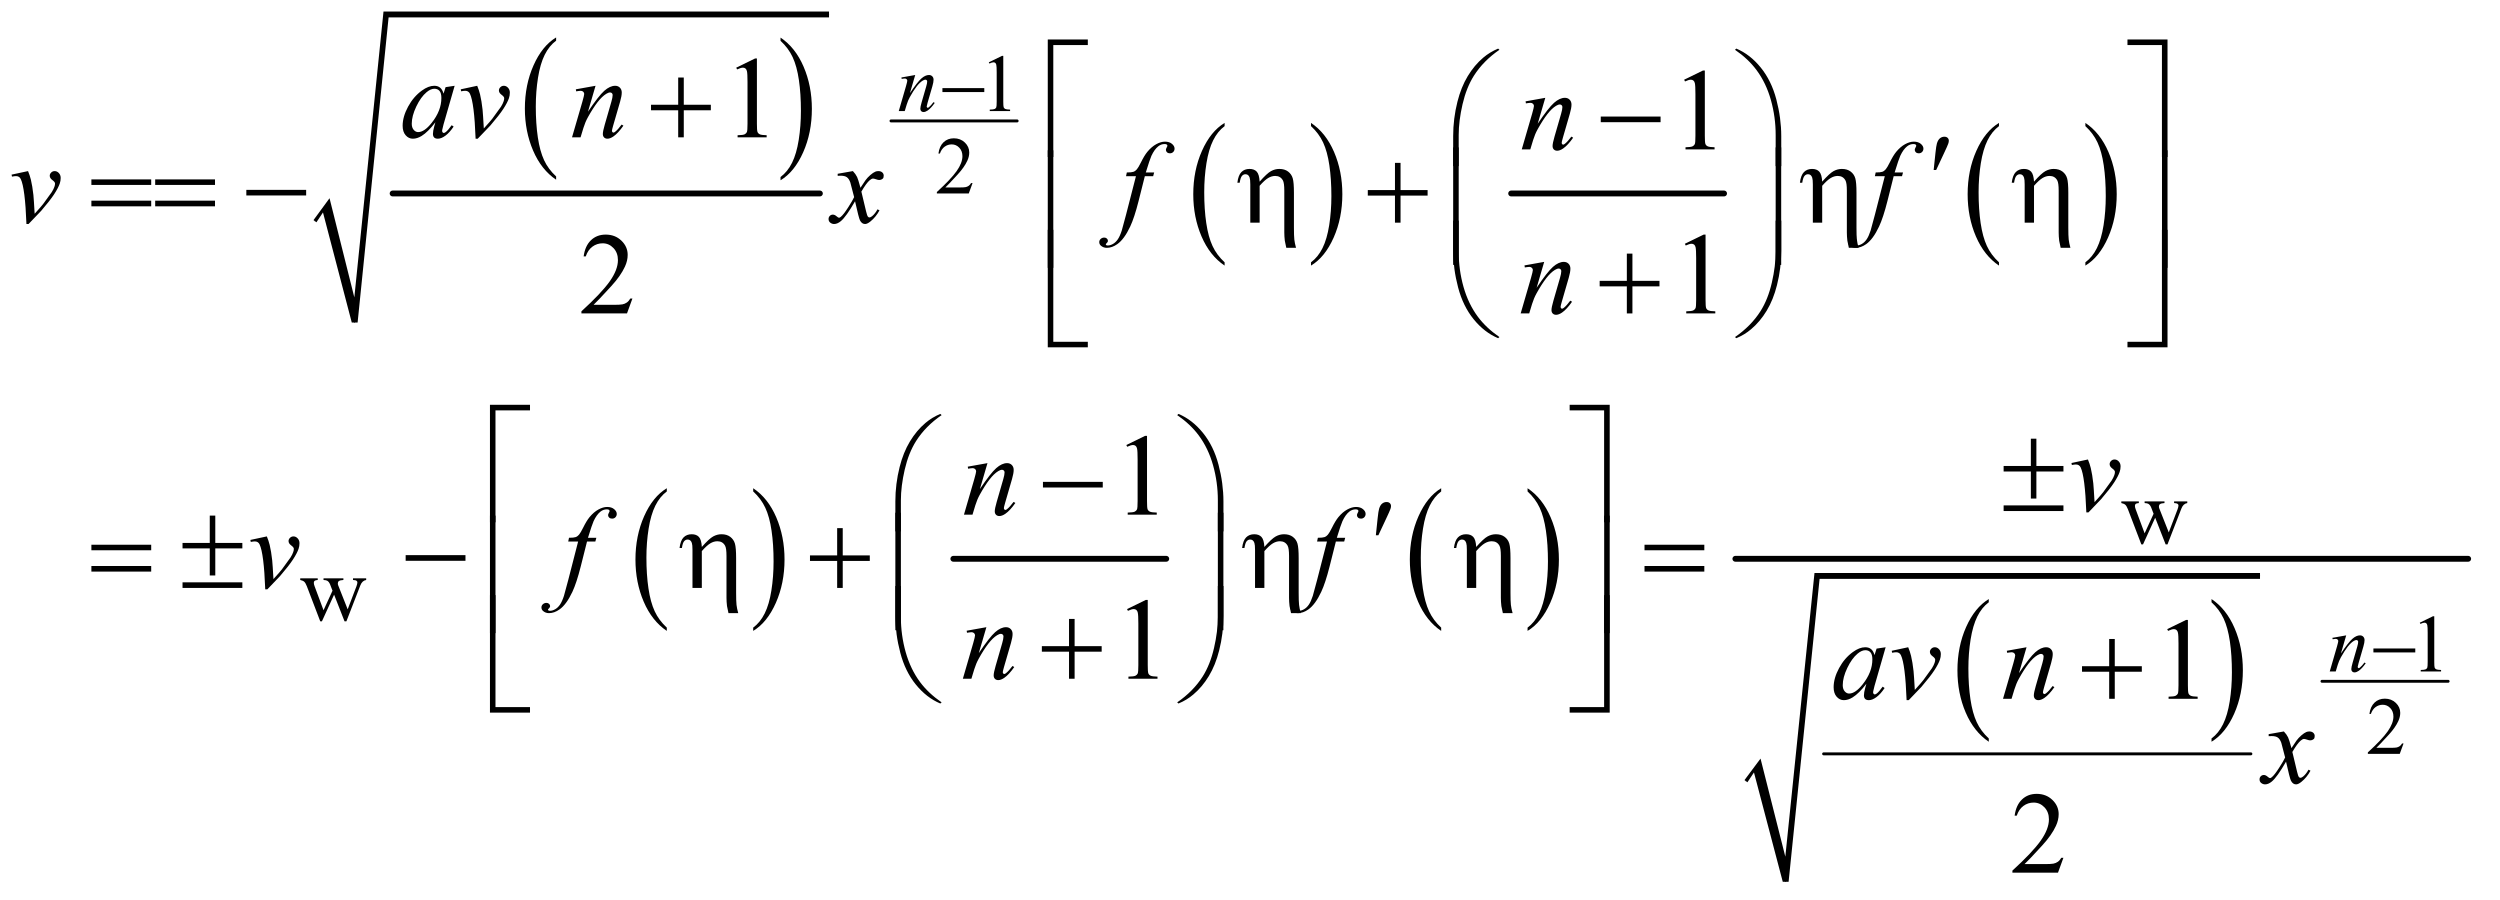<?xml version="1.0" encoding="UTF-8"?>
<!DOCTYPE svg PUBLIC '-//W3C//DTD SVG 1.0//EN'
          'http://www.w3.org/TR/2001/REC-SVG-20010904/DTD/svg10.dtd'>
<svg stroke-dasharray="none" shape-rendering="auto" xmlns="http://www.w3.org/2000/svg" font-family="'Dialog'" text-rendering="auto" width="336" fill-opacity="1" color-interpolation="auto" color-rendering="auto" preserveAspectRatio="xMidYMid meet" font-size="12px" viewBox="0 0 336 121" fill="black" xmlns:xlink="http://www.w3.org/1999/xlink" stroke="black" image-rendering="auto" stroke-miterlimit="10" stroke-linecap="square" stroke-linejoin="miter" font-style="normal" stroke-width="1" height="121" stroke-dashoffset="0" font-weight="normal" stroke-opacity="1"
><!--Generated by the Batik Graphics2D SVG Generator--><defs id="genericDefs"
  /><g
  ><defs id="defs1"
    ><clipPath clipPathUnits="userSpaceOnUse" id="clipPath1"
      ><path d="M0.905 1.222 L214.059 1.222 L214.059 77.953 L0.905 77.953 L0.905 1.222 Z"
      /></clipPath
      ><clipPath clipPathUnits="userSpaceOnUse" id="clipPath2"
      ><path d="M28.926 39.051 L28.926 2490.5 L6838.949 2490.5 L6838.949 39.051 Z"
      /></clipPath
    ></defs
    ><g transform="scale(1.576,1.576) translate(-0.905,-1.222) matrix(0.031,0,0,0.031,0,0)"
    ><path d="M1559.062 524.781 L1559.062 533.797 Q1518.406 506.516 1495.742 453.703 Q1473.078 400.891 1473.078 338.125 Q1473.078 272.828 1496.914 219.18 Q1520.75 165.531 1559.062 142.438 L1559.062 151.25 Q1539.906 165.531 1527.602 190.305 Q1515.297 215.078 1509.219 253.188 Q1503.141 291.297 1503.141 332.656 Q1503.141 379.484 1508.75 417.273 Q1514.359 455.062 1525.883 479.945 Q1537.406 504.828 1559.062 524.781 Z" stroke="none" clip-path="url(#clipPath2)"
    /></g
    ><g transform="matrix(0.049,0,0,0.049,-1.427,-1.926)"
    ><path d="M2170.016 151.25 L2170.016 142.438 Q2210.656 169.516 2233.32 222.32 Q2255.984 275.125 2255.984 337.906 Q2255.984 403.203 2232.156 456.953 Q2208.328 510.703 2170.016 533.797 L2170.016 524.781 Q2189.328 510.5 2201.633 485.727 Q2213.938 460.953 2219.93 422.945 Q2225.922 384.938 2225.922 343.375 Q2225.922 296.75 2220.398 258.852 Q2214.875 220.953 2203.266 196.078 Q2191.656 171.203 2170.016 151.25 Z" stroke="none" clip-path="url(#clipPath2)"
    /></g
    ><g stroke-width="16" transform="matrix(0.049,0,0,0.049,-1.427,-1.926)" stroke-linejoin="round" stroke-linecap="round"
    ><line y2="570" fill="none" x1="1106" clip-path="url(#clipPath2)" x2="2278" y1="570"
    /></g
    ><g stroke-linecap="round" stroke-linejoin="round" transform="matrix(0.049,0,0,0.049,-1.427,-1.926)"
    ><path fill="none" d="M893 646 L924 602" clip-path="url(#clipPath2)"
    /></g
    ><g stroke-linecap="round" stroke-linejoin="round" transform="matrix(0.049,0,0,0.049,-1.427,-1.926)"
    ><path fill="none" d="M924 602 L1002 924" clip-path="url(#clipPath2)"
    /></g
    ><g stroke-linecap="round" stroke-linejoin="round" transform="matrix(0.049,0,0,0.049,-1.427,-1.926)"
    ><path fill="none" d="M1002 924 L1088 79" clip-path="url(#clipPath2)"
    /></g
    ><g stroke-linecap="round" stroke-linejoin="round" transform="matrix(0.049,0,0,0.049,-1.427,-1.926)"
    ><path fill="none" d="M1088 79 L2303 79" clip-path="url(#clipPath2)"
    /></g
    ><g transform="matrix(0.049,0,0,0.049,-1.427,-1.926)"
    ><path d="M889 643 L933 583 L1001 855 L1081 71 L2303 71 L2303 87 L1095 87 L1010 924 L994 924 L915 622 L897 649 Z" stroke="none" clip-path="url(#clipPath2)"
    /></g
    ><g stroke-width="8" transform="matrix(0.049,0,0,0.049,-1.427,-1.926)" stroke-linejoin="round" stroke-linecap="round"
    ><line y2="371" fill="none" x1="2473" clip-path="url(#clipPath2)" x2="2819" y1="371"
    /></g
    ><g transform="matrix(0.049,0,0,0.049,-1.427,-1.926)"
    ><path d="M3388.062 758.781 L3388.062 767.797 Q3347.406 740.516 3324.742 687.703 Q3302.078 634.891 3302.078 572.125 Q3302.078 506.828 3325.914 453.18 Q3349.75 399.531 3388.062 376.438 L3388.062 385.25 Q3368.906 399.531 3356.602 424.305 Q3344.297 449.078 3338.219 487.188 Q3332.141 525.297 3332.141 566.656 Q3332.141 613.484 3337.75 651.273 Q3343.359 689.062 3354.883 713.945 Q3366.406 738.828 3388.062 758.781 Z" stroke="none" clip-path="url(#clipPath2)"
    /></g
    ><g transform="matrix(0.049,0,0,0.049,-1.427,-1.926)"
    ><path d="M3625.016 385.25 L3625.016 376.438 Q3665.656 403.516 3688.32 456.32 Q3710.984 509.125 3710.984 571.906 Q3710.984 637.203 3687.156 690.953 Q3663.328 744.703 3625.016 767.797 L3625.016 758.781 Q3644.328 744.5 3656.633 719.727 Q3668.938 694.953 3674.93 656.945 Q3680.922 618.938 3680.922 577.375 Q3680.922 530.75 3675.398 492.852 Q3669.875 454.953 3658.266 430.078 Q3646.656 405.203 3625.016 385.25 Z" stroke="none" clip-path="url(#clipPath2)"
    /></g
    ><g stroke-width="16" transform="matrix(0.049,0,0,0.049,-1.427,-1.926)" stroke-linejoin="round" stroke-linecap="round"
    ><line y2="570" fill="none" x1="4174" clip-path="url(#clipPath2)" x2="4758" y1="570"
    /></g
    ><g transform="matrix(0.049,0,0,0.049,-1.427,-1.926)"
    ><path d="M5512.062 758.781 L5512.062 767.797 Q5471.406 740.516 5448.742 687.703 Q5426.078 634.891 5426.078 572.125 Q5426.078 506.828 5449.914 453.18 Q5473.75 399.531 5512.062 376.438 L5512.062 385.25 Q5492.906 399.531 5480.602 424.305 Q5468.297 449.078 5462.219 487.188 Q5456.141 525.297 5456.141 566.656 Q5456.141 613.484 5461.75 651.273 Q5467.359 689.062 5478.883 713.945 Q5490.406 738.828 5512.062 758.781 Z" stroke="none" clip-path="url(#clipPath2)"
    /></g
    ><g transform="matrix(0.049,0,0,0.049,-1.427,-1.926)"
    ><path d="M5749.016 385.25 L5749.016 376.438 Q5789.656 403.516 5812.32 456.32 Q5834.984 509.125 5834.984 571.906 Q5834.984 637.203 5811.156 690.953 Q5787.328 744.703 5749.016 767.797 L5749.016 758.781 Q5768.328 744.5 5780.633 719.727 Q5792.938 694.953 5798.93 656.945 Q5804.922 618.938 5804.922 577.375 Q5804.922 530.75 5799.398 492.852 Q5793.875 454.953 5782.266 430.078 Q5770.656 405.203 5749.016 385.25 Z" stroke="none" clip-path="url(#clipPath2)"
    /></g
    ><g transform="matrix(0.049,0,0,0.049,-1.427,-1.926)"
    ><path d="M1858.062 1760.781 L1858.062 1769.797 Q1817.406 1742.516 1794.742 1689.703 Q1772.078 1636.891 1772.078 1574.125 Q1772.078 1508.828 1795.914 1455.18 Q1819.75 1401.531 1858.062 1378.438 L1858.062 1387.25 Q1838.906 1401.531 1826.602 1426.305 Q1814.297 1451.078 1808.219 1489.188 Q1802.141 1527.297 1802.141 1568.656 Q1802.141 1615.484 1807.75 1653.273 Q1813.359 1691.062 1824.883 1715.945 Q1836.406 1740.828 1858.062 1760.781 Z" stroke="none" clip-path="url(#clipPath2)"
    /></g
    ><g transform="matrix(0.049,0,0,0.049,-1.427,-1.926)"
    ><path d="M2095.016 1387.25 L2095.016 1378.438 Q2135.656 1405.516 2158.32 1458.32 Q2180.984 1511.125 2180.984 1573.906 Q2180.984 1639.203 2157.156 1692.953 Q2133.328 1746.703 2095.016 1769.797 L2095.016 1760.781 Q2114.328 1746.5 2126.633 1721.727 Q2138.938 1696.953 2144.93 1658.945 Q2150.922 1620.938 2150.922 1579.375 Q2150.922 1532.75 2145.398 1494.852 Q2139.875 1456.953 2128.266 1432.078 Q2116.656 1407.203 2095.016 1387.25 Z" stroke="none" clip-path="url(#clipPath2)"
    /></g
    ><g stroke-width="16" transform="matrix(0.049,0,0,0.049,-1.427,-1.926)" stroke-linejoin="round" stroke-linecap="round"
    ><line y2="1572" fill="none" x1="2644" clip-path="url(#clipPath2)" x2="3228" y1="1572"
    /></g
    ><g transform="matrix(0.049,0,0,0.049,-1.427,-1.926)"
    ><path d="M3982.062 1760.781 L3982.062 1769.797 Q3941.406 1742.516 3918.742 1689.703 Q3896.078 1636.891 3896.078 1574.125 Q3896.078 1508.828 3919.914 1455.18 Q3943.75 1401.531 3982.062 1378.438 L3982.062 1387.25 Q3962.906 1401.531 3950.602 1426.305 Q3938.297 1451.078 3932.219 1489.188 Q3926.141 1527.297 3926.141 1568.656 Q3926.141 1615.484 3931.75 1653.273 Q3937.359 1691.062 3948.883 1715.945 Q3960.406 1740.828 3982.062 1760.781 Z" stroke="none" clip-path="url(#clipPath2)"
    /></g
    ><g transform="matrix(0.049,0,0,0.049,-1.427,-1.926)"
    ><path d="M4219.016 1387.25 L4219.016 1378.438 Q4259.656 1405.516 4282.32 1458.32 Q4304.984 1511.125 4304.984 1573.906 Q4304.984 1639.203 4281.156 1692.953 Q4257.328 1746.703 4219.016 1769.797 L4219.016 1760.781 Q4238.328 1746.5 4250.633 1721.727 Q4262.938 1696.953 4268.93 1658.945 Q4274.922 1620.938 4274.922 1579.375 Q4274.922 1532.75 4269.398 1494.852 Q4263.875 1456.953 4252.266 1432.078 Q4240.656 1407.203 4219.016 1387.25 Z" stroke="none" clip-path="url(#clipPath2)"
    /></g
    ><g transform="matrix(0.049,0,0,0.049,-1.427,-1.926)"
    ><path d="M5484.062 2064.781 L5484.062 2073.797 Q5443.406 2046.516 5420.742 1993.703 Q5398.078 1940.891 5398.078 1878.125 Q5398.078 1812.828 5421.914 1759.18 Q5445.75 1705.531 5484.062 1682.438 L5484.062 1691.25 Q5464.906 1705.531 5452.602 1730.305 Q5440.297 1755.078 5434.219 1793.188 Q5428.141 1831.297 5428.141 1872.656 Q5428.141 1919.484 5433.75 1957.273 Q5439.359 1995.062 5450.883 2019.945 Q5462.406 2044.828 5484.062 2064.781 Z" stroke="none" clip-path="url(#clipPath2)"
    /></g
    ><g transform="matrix(0.049,0,0,0.049,-1.427,-1.926)"
    ><path d="M6095.016 1691.25 L6095.016 1682.438 Q6135.656 1709.516 6158.32 1762.32 Q6180.984 1815.125 6180.984 1877.906 Q6180.984 1943.203 6157.156 1996.953 Q6133.328 2050.703 6095.016 2073.797 L6095.016 2064.781 Q6114.328 2050.5 6126.633 2025.727 Q6138.938 2000.953 6144.93 1962.945 Q6150.922 1924.938 6150.922 1883.375 Q6150.922 1836.75 6145.398 1798.852 Q6139.875 1760.953 6128.266 1736.078 Q6116.656 1711.203 6095.016 1691.25 Z" stroke="none" clip-path="url(#clipPath2)"
    /></g
    ><g stroke-width="8" transform="matrix(0.049,0,0,0.049,-1.427,-1.926)" stroke-linejoin="round" stroke-linecap="round"
    ><line y2="2107" fill="none" x1="5031" clip-path="url(#clipPath2)" x2="6203" y1="2107"
    /></g
    ><g stroke-linecap="round" stroke-linejoin="round" transform="matrix(0.049,0,0,0.049,-1.427,-1.926)"
    ><path fill="none" d="M4818 2182 L4849 2139" clip-path="url(#clipPath2)"
    /></g
    ><g stroke-linecap="round" stroke-linejoin="round" transform="matrix(0.049,0,0,0.049,-1.427,-1.926)"
    ><path fill="none" d="M4849 2139 L4927 2458" clip-path="url(#clipPath2)"
    /></g
    ><g stroke-linecap="round" stroke-linejoin="round" transform="matrix(0.049,0,0,0.049,-1.427,-1.926)"
    ><path fill="none" d="M4927 2458 L5013 1619" clip-path="url(#clipPath2)"
    /></g
    ><g stroke-linecap="round" stroke-linejoin="round" transform="matrix(0.049,0,0,0.049,-1.427,-1.926)"
    ><path fill="none" d="M5013 1619 L6228 1619" clip-path="url(#clipPath2)"
    /></g
    ><g transform="matrix(0.049,0,0,0.049,-1.427,-1.926)"
    ><path d="M4814 2179 L4858 2120 L4926 2389 L5006 1611 L6228 1611 L6228 1627 L5020 1627 L4935 2458 L4919 2458 L4840 2158 L4822 2185 Z" stroke="none" clip-path="url(#clipPath2)"
    /></g
    ><g stroke-width="8" transform="matrix(0.049,0,0,0.049,-1.427,-1.926)" stroke-linejoin="round" stroke-linecap="round"
    ><line y2="1908" fill="none" x1="6398" clip-path="url(#clipPath2)" x2="6744" y1="1908"
    /></g
    ><g stroke-width="16" transform="matrix(0.049,0,0,0.049,-1.427,-1.926)" stroke-linejoin="round" stroke-linecap="round"
    ><line y2="1572" fill="none" x1="4789" clip-path="url(#clipPath2)" x2="6799" y1="1572"
    /></g
    ><g transform="matrix(0.049,0,0,0.049,-1.427,-1.926)"
    ><path d="M2741.25 210.234 L2777.344 192.625 L2780.953 192.625 L2780.953 317.859 Q2780.953 330.328 2781.992 333.391 Q2783.031 336.453 2786.312 338.094 Q2789.594 339.734 2799.656 339.953 L2799.656 344 L2743.875 344 L2743.875 339.953 Q2754.375 339.734 2757.438 338.148 Q2760.5 336.562 2761.703 333.883 Q2762.906 331.203 2762.906 317.859 L2762.906 237.797 Q2762.906 221.609 2761.812 217.016 Q2761.047 213.516 2759.023 211.875 Q2757 210.234 2754.156 210.234 Q2750.109 210.234 2742.891 213.625 L2741.25 210.234 Z" stroke="none" clip-path="url(#clipPath2)"
    /></g
    ><g transform="matrix(0.049,0,0,0.049,-1.427,-1.926)"
    ><path d="M2696.703 541.453 L2686.312 570 L2598.812 570 L2598.812 565.953 Q2637.422 530.734 2653.172 508.422 Q2668.922 486.109 2668.922 467.625 Q2668.922 453.516 2660.281 444.438 Q2651.641 435.359 2639.609 435.359 Q2628.672 435.359 2619.977 441.758 Q2611.281 448.156 2607.125 460.516 L2603.078 460.516 Q2605.812 440.281 2617.133 429.453 Q2628.453 418.625 2645.406 418.625 Q2663.453 418.625 2675.539 430.219 Q2687.625 441.812 2687.625 457.562 Q2687.625 468.828 2682.375 480.094 Q2674.281 497.812 2656.125 517.609 Q2628.891 547.359 2622.109 553.484 L2660.828 553.484 Q2672.641 553.484 2677.398 552.609 Q2682.156 551.734 2685.984 549.055 Q2689.812 546.375 2692.656 541.453 L2696.703 541.453 Z" stroke="none" clip-path="url(#clipPath2)"
    /></g
    ><g transform="matrix(0.049,0,0,0.049,-1.427,-1.926)"
    ><path d="M6666.25 1747.234 L6702.344 1729.625 L6705.953 1729.625 L6705.953 1854.859 Q6705.953 1867.328 6706.992 1870.391 Q6708.031 1873.453 6711.312 1875.094 Q6714.594 1876.734 6724.656 1876.953 L6724.656 1881 L6668.875 1881 L6668.875 1876.953 Q6679.375 1876.734 6682.438 1875.148 Q6685.5 1873.562 6686.703 1870.883 Q6687.906 1868.203 6687.906 1854.859 L6687.906 1774.797 Q6687.906 1758.609 6686.812 1754.016 Q6686.047 1750.516 6684.023 1748.875 Q6682 1747.234 6679.156 1747.234 Q6675.109 1747.234 6667.891 1750.625 L6666.25 1747.234 Z" stroke="none" clip-path="url(#clipPath2)"
    /></g
    ><g transform="matrix(0.049,0,0,0.049,-1.427,-1.926)"
    ><path d="M6621.703 2078.453 L6611.312 2107 L6523.812 2107 L6523.812 2102.953 Q6562.422 2067.734 6578.172 2045.422 Q6593.922 2023.109 6593.922 2004.625 Q6593.922 1990.516 6585.281 1981.438 Q6576.641 1972.359 6564.609 1972.359 Q6553.672 1972.359 6544.977 1978.758 Q6536.281 1985.156 6532.125 1997.516 L6528.078 1997.516 Q6530.812 1977.281 6542.133 1966.453 Q6553.453 1955.625 6570.406 1955.625 Q6588.453 1955.625 6600.539 1967.219 Q6612.625 1978.812 6612.625 1994.562 Q6612.625 2005.828 6607.375 2017.094 Q6599.281 2034.812 6581.125 2054.609 Q6553.891 2084.359 6547.109 2090.484 L6585.828 2090.484 Q6597.641 2090.484 6602.398 2089.609 Q6607.156 2088.734 6610.984 2086.055 Q6614.812 2083.375 6617.656 2078.453 L6621.703 2078.453 Z" stroke="none" clip-path="url(#clipPath2)"
    /></g
    ><g transform="matrix(0.049,0,0,0.049,-1.427,-1.926)"
    ><path d="M5847.625 1414.5 L5895.625 1414.5 L5895.625 1419.125 Q5889 1419.625 5886.938 1421.5 Q5884.875 1423.375 5884.875 1426.875 Q5884.875 1430.75 5887 1436.25 L5911.5 1502.125 L5936.125 1448.5 L5929.625 1431.625 Q5926.625 1424.125 5921.75 1421.25 Q5919 1419.5 5911.5 1419.125 L5911.5 1414.5 L5966 1414.5 L5966 1419.125 Q5957 1419.5 5953.25 1422.375 Q5950.75 1424.375 5950.75 1428.75 Q5950.75 1431.25 5951.75 1433.875 L5977.75 1499.625 L6001.875 1436.25 Q6004.375 1429.5 6004.375 1425.5 Q6004.375 1423.125 6001.938 1421.25 Q5999.5 1419.375 5992.375 1419.125 L5992.375 1414.5 L6028.5 1414.5 L6028.5 1419.125 Q6017.625 1420.75 6012.5 1433.875 L5974.25 1532.5 L5969.125 1532.5 L5940.5 1459.375 L5907.125 1532.5 L5902.5 1532.5 L5865.75 1436.25 Q5862.125 1427.125 5858.625 1423.938 Q5855.125 1420.75 5847.625 1419.125 L5847.625 1414.5 Z" stroke="none" clip-path="url(#clipPath2)"
    /></g
    ><g transform="matrix(0.049,0,0,0.049,-1.427,-1.926)"
    ><path d="M852.625 1625.5 L900.625 1625.5 L900.625 1630.125 Q894 1630.625 891.938 1632.5 Q889.875 1634.375 889.875 1637.875 Q889.875 1641.75 892 1647.25 L916.5 1713.125 L941.125 1659.5 L934.625 1642.625 Q931.625 1635.125 926.75 1632.25 Q924 1630.5 916.5 1630.125 L916.5 1625.5 L971 1625.5 L971 1630.125 Q962 1630.5 958.25 1633.375 Q955.75 1635.375 955.75 1639.75 Q955.75 1642.25 956.75 1644.875 L982.75 1710.625 L1006.875 1647.25 Q1009.375 1640.5 1009.375 1636.5 Q1009.375 1634.125 1006.938 1632.25 Q1004.5 1630.375 997.375 1630.125 L997.375 1625.5 L1033.5 1625.5 L1033.5 1630.125 Q1022.625 1631.75 1017.5 1644.875 L979.25 1743.5 L974.125 1743.5 L945.5 1670.375 L912.125 1743.5 L907.5 1743.5 L870.75 1647.25 Q867.125 1638.125 863.625 1634.938 Q860.125 1631.75 852.625 1630.125 L852.625 1625.5 Z" stroke="none" clip-path="url(#clipPath2)"
    /></g
    ><g transform="matrix(0.049,0,0,0.049,-1.427,-1.926)"
    ><path d="M2048.5 224.906 L2100.062 199.75 L2105.219 199.75 L2105.219 378.656 Q2105.219 396.469 2106.703 400.844 Q2108.188 405.219 2112.875 407.562 Q2117.562 409.906 2131.938 410.219 L2131.938 416 L2052.25 416 L2052.25 410.219 Q2067.25 409.906 2071.625 407.641 Q2076 405.375 2077.719 401.547 Q2079.438 397.719 2079.438 378.656 L2079.438 264.281 Q2079.438 241.156 2077.875 234.594 Q2076.781 229.594 2073.891 227.25 Q2071 224.906 2066.938 224.906 Q2061.156 224.906 2050.844 229.75 L2048.5 224.906 Z" stroke="none" clip-path="url(#clipPath2)"
    /></g
    ><g transform="matrix(0.049,0,0,0.049,-1.427,-1.926)"
    ><path d="M4648.5 257.906 L4700.062 232.75 L4705.219 232.75 L4705.219 411.656 Q4705.219 429.469 4706.703 433.844 Q4708.188 438.219 4712.875 440.562 Q4717.562 442.906 4731.938 443.219 L4731.938 449 L4652.25 449 L4652.25 443.219 Q4667.25 442.906 4671.625 440.641 Q4676 438.375 4677.719 434.547 Q4679.438 430.719 4679.438 411.656 L4679.438 297.281 Q4679.438 274.156 4677.875 267.594 Q4676.781 262.594 4673.891 260.25 Q4671 257.906 4666.938 257.906 Q4661.156 257.906 4650.844 262.75 L4648.5 257.906 Z" stroke="none" clip-path="url(#clipPath2)"
    /></g
    ><g transform="matrix(0.049,0,0,0.049,-1.427,-1.926)"
    ><path d="M1763.719 858.219 L1748.875 899 L1623.875 899 L1623.875 893.219 Q1679.031 842.906 1701.531 811.031 Q1724.031 779.156 1724.031 752.75 Q1724.031 732.594 1711.688 719.625 Q1699.344 706.656 1682.156 706.656 Q1666.531 706.656 1654.109 715.797 Q1641.688 724.938 1635.75 742.594 L1629.969 742.594 Q1633.875 713.688 1650.047 698.219 Q1666.219 682.75 1690.438 682.75 Q1716.219 682.75 1733.484 699.312 Q1750.75 715.875 1750.75 738.375 Q1750.75 754.469 1743.25 770.562 Q1731.688 795.875 1705.75 824.156 Q1666.844 866.656 1657.156 875.406 L1712.469 875.406 Q1729.344 875.406 1736.141 874.156 Q1742.938 872.906 1748.406 869.078 Q1753.875 865.25 1757.938 858.219 L1763.719 858.219 ZM4650.5 707.906 L4702.062 682.75 L4707.219 682.75 L4707.219 861.656 Q4707.219 879.469 4708.703 883.844 Q4710.188 888.219 4714.875 890.562 Q4719.562 892.906 4733.938 893.219 L4733.938 899 L4654.25 899 L4654.25 893.219 Q4669.25 892.906 4673.625 890.641 Q4678 888.375 4679.719 884.547 Q4681.438 880.719 4681.438 861.656 L4681.438 747.281 Q4681.438 724.156 4679.875 717.594 Q4678.781 712.594 4675.891 710.25 Q4673 707.906 4668.938 707.906 Q4663.156 707.906 4652.844 712.75 L4650.5 707.906 Z" stroke="none" clip-path="url(#clipPath2)"
    /></g
    ><g transform="matrix(0.049,0,0,0.049,-1.427,-1.926)"
    ><path d="M3118.5 1259.906 L3170.062 1234.75 L3175.219 1234.75 L3175.219 1413.656 Q3175.219 1431.469 3176.703 1435.844 Q3178.188 1440.219 3182.875 1442.562 Q3187.562 1444.906 3201.938 1445.219 L3201.938 1451 L3122.25 1451 L3122.25 1445.219 Q3137.25 1444.906 3141.625 1442.641 Q3146 1440.375 3147.719 1436.547 Q3149.438 1432.719 3149.438 1413.656 L3149.438 1299.281 Q3149.438 1276.156 3147.875 1269.594 Q3146.781 1264.594 3143.891 1262.25 Q3141 1259.906 3136.938 1259.906 Q3131.156 1259.906 3120.844 1264.75 L3118.5 1259.906 Z" stroke="none" clip-path="url(#clipPath2)"
    /></g
    ><g transform="matrix(0.049,0,0,0.049,-1.427,-1.926)"
    ><path d="M3120.5 1709.906 L3172.062 1684.75 L3177.219 1684.75 L3177.219 1863.656 Q3177.219 1881.469 3178.703 1885.844 Q3180.188 1890.219 3184.875 1892.562 Q3189.562 1894.906 3203.938 1895.219 L3203.938 1901 L3124.25 1901 L3124.25 1895.219 Q3139.25 1894.906 3143.625 1892.641 Q3148 1890.375 3149.719 1886.547 Q3151.438 1882.719 3151.438 1863.656 L3151.438 1749.281 Q3151.438 1726.156 3149.875 1719.594 Q3148.781 1714.594 3145.891 1712.25 Q3143 1709.906 3138.938 1709.906 Q3133.156 1709.906 3122.844 1714.75 L3120.5 1709.906 Z" stroke="none" clip-path="url(#clipPath2)"
    /></g
    ><g transform="matrix(0.049,0,0,0.049,-1.427,-1.926)"
    ><path d="M5973.5 1764.906 L6025.062 1739.75 L6030.219 1739.75 L6030.219 1918.656 Q6030.219 1936.469 6031.703 1940.844 Q6033.188 1945.219 6037.875 1947.562 Q6042.562 1949.906 6056.938 1950.219 L6056.938 1956 L5977.25 1956 L5977.25 1950.219 Q5992.25 1949.906 5996.625 1947.641 Q6001 1945.375 6002.719 1941.547 Q6004.438 1937.719 6004.438 1918.656 L6004.438 1804.281 Q6004.438 1781.156 6002.875 1774.594 Q6001.781 1769.594 5998.891 1767.25 Q5996 1764.906 5991.938 1764.906 Q5986.156 1764.906 5975.844 1769.75 L5973.5 1764.906 Z" stroke="none" clip-path="url(#clipPath2)"
    /></g
    ><g transform="matrix(0.049,0,0,0.049,-1.427,-1.926)"
    ><path d="M5688.719 2392.219 L5673.875 2433 L5548.875 2433 L5548.875 2427.219 Q5604.031 2376.906 5626.531 2345.031 Q5649.031 2313.156 5649.031 2286.75 Q5649.031 2266.594 5636.688 2253.625 Q5624.344 2240.656 5607.156 2240.656 Q5591.531 2240.656 5579.109 2249.797 Q5566.688 2258.938 5560.75 2276.594 L5554.969 2276.594 Q5558.875 2247.688 5575.047 2232.219 Q5591.219 2216.75 5615.438 2216.75 Q5641.219 2216.75 5658.484 2233.312 Q5675.75 2249.875 5675.75 2272.375 Q5675.75 2288.469 5668.25 2304.562 Q5656.688 2329.875 5630.75 2358.156 Q5591.844 2400.656 5582.156 2409.406 L5637.469 2409.406 Q5654.344 2409.406 5661.141 2408.156 Q5667.938 2406.906 5673.406 2403.078 Q5678.875 2399.25 5682.938 2392.219 L5688.719 2392.219 Z" stroke="none" clip-path="url(#clipPath2)"
    /></g
    ><g transform="matrix(0.049,0,0,0.049,-1.427,-1.926)"
    ><path d="M2539.438 245.016 L2524.891 294.781 Q2545.344 264.266 2556.227 254.641 Q2567.109 245.016 2577.172 245.016 Q2582.641 245.016 2586.195 248.625 Q2589.75 252.234 2589.75 258.031 Q2589.75 264.594 2586.578 275.531 L2573.234 321.578 Q2570.938 329.562 2570.938 331.312 Q2570.938 332.844 2571.812 333.883 Q2572.688 334.922 2573.672 334.922 Q2574.984 334.922 2576.844 333.5 Q2582.641 328.906 2589.531 319.5 L2592.922 321.578 Q2582.75 336.125 2573.672 342.359 Q2567.328 346.625 2562.297 346.625 Q2558.25 346.625 2555.844 344.164 Q2553.438 341.703 2553.438 337.547 Q2553.438 332.297 2557.156 319.5 L2569.844 275.531 Q2572.25 267.328 2572.25 262.734 Q2572.25 260.547 2570.828 259.18 Q2569.406 257.812 2567.328 257.812 Q2564.266 257.812 2560 260.438 Q2551.906 265.359 2543.156 276.68 Q2534.406 288 2524.672 305.609 Q2519.531 314.906 2516.141 325.953 L2510.672 344 L2494.266 344 L2514.172 275.531 Q2517.672 263.172 2517.672 260.656 Q2517.672 258.25 2515.758 256.445 Q2513.844 254.641 2511 254.641 Q2509.688 254.641 2506.406 255.078 L2502.25 255.734 L2501.594 251.797 L2539.438 245.016 Z" stroke="none" clip-path="url(#clipPath2)"
    /></g
    ><g transform="matrix(0.049,0,0,0.049,-1.427,-1.926)"
    ><path d="M6464.438 1782.016 L6449.891 1831.781 Q6470.344 1801.266 6481.227 1791.641 Q6492.109 1782.016 6502.172 1782.016 Q6507.641 1782.016 6511.195 1785.625 Q6514.75 1789.234 6514.75 1795.031 Q6514.75 1801.594 6511.578 1812.531 L6498.234 1858.578 Q6495.938 1866.562 6495.938 1868.312 Q6495.938 1869.844 6496.812 1870.883 Q6497.688 1871.922 6498.672 1871.922 Q6499.984 1871.922 6501.844 1870.5 Q6507.641 1865.906 6514.531 1856.5 L6517.922 1858.578 Q6507.75 1873.125 6498.672 1879.359 Q6492.328 1883.625 6487.297 1883.625 Q6483.25 1883.625 6480.844 1881.164 Q6478.438 1878.703 6478.438 1874.547 Q6478.438 1869.297 6482.156 1856.5 L6494.844 1812.531 Q6497.25 1804.328 6497.25 1799.734 Q6497.25 1797.547 6495.828 1796.18 Q6494.406 1794.812 6492.328 1794.812 Q6489.266 1794.812 6485 1797.438 Q6476.906 1802.359 6468.156 1813.68 Q6459.406 1825 6449.672 1842.609 Q6444.531 1851.906 6441.141 1862.953 L6435.672 1881 L6419.266 1881 L6439.172 1812.531 Q6442.672 1800.172 6442.672 1797.656 Q6442.672 1795.25 6440.758 1793.445 Q6438.844 1791.641 6436 1791.641 Q6434.688 1791.641 6431.406 1792.078 L6427.25 1792.734 L6426.594 1788.797 L6464.438 1782.016 Z" stroke="none" clip-path="url(#clipPath2)"
    /></g
    ><g transform="matrix(0.049,0,0,0.049,-1.427,-1.926)"
    ><path d="M1276.156 274.594 L1245.688 380.531 L1242.25 394.75 Q1241.781 396.781 1241.781 398.188 Q1241.781 400.688 1243.344 402.562 Q1244.594 403.969 1246.469 403.969 Q1248.5 403.969 1251.781 401.469 Q1257.875 396.938 1268.031 382.719 L1273.344 386.469 Q1262.562 402.719 1251.156 411.234 Q1239.75 419.75 1230.062 419.75 Q1223.344 419.75 1219.984 416.391 Q1216.625 413.031 1216.625 406.625 Q1216.625 398.969 1220.062 386.469 L1223.344 374.75 Q1202.875 401.469 1185.688 412.094 Q1173.344 419.75 1161.469 419.75 Q1150.062 419.75 1141.781 410.297 Q1133.5 400.844 1133.5 384.281 Q1133.5 359.438 1148.422 331.859 Q1163.344 304.281 1186.312 287.719 Q1204.281 274.594 1220.219 274.594 Q1229.75 274.594 1236.078 279.594 Q1242.406 284.594 1245.688 296.156 L1251.312 278.344 L1276.156 274.594 ZM1220.531 282.719 Q1210.531 282.719 1199.281 292.094 Q1183.344 305.375 1170.922 331.469 Q1158.5 357.562 1158.5 378.656 Q1158.5 389.281 1163.812 395.453 Q1169.125 401.625 1176 401.625 Q1193.031 401.625 1213.031 376.469 Q1239.75 343.031 1239.75 307.875 Q1239.75 294.594 1234.594 288.656 Q1229.438 282.719 1220.531 282.719 ZM1292.875 284.281 L1338.031 274.594 Q1342.875 286.156 1345.844 298.188 Q1350.062 315.844 1352.719 340.062 Q1353.969 352.25 1356.156 391.625 Q1375.688 370.062 1379.438 364.906 Q1400.062 336.938 1403.188 332.094 Q1408.344 323.812 1410.375 317.562 Q1412.094 312.875 1412.094 308.656 Q1412.094 304.594 1404.828 299.281 Q1397.562 293.969 1397.562 287.406 Q1397.562 282.406 1401.547 278.5 Q1405.531 274.594 1411 274.594 Q1417.562 274.594 1422.562 279.984 Q1427.562 285.375 1427.562 293.344 Q1427.562 301.312 1425.062 308.656 Q1421 320.531 1409.906 337.641 Q1398.812 354.75 1374.125 383.5 Q1371 387.094 1339.438 419.75 L1333.656 419.75 Q1329.906 320.844 1318.031 296.312 Q1314.125 288.344 1305.062 288.344 Q1301.156 288.344 1293.969 289.75 L1292.875 284.281 ZM1662.625 274.594 L1641.844 345.688 Q1671.062 302.094 1686.609 288.344 Q1702.156 274.594 1716.531 274.594 Q1724.344 274.594 1729.422 279.75 Q1734.5 284.906 1734.5 293.188 Q1734.5 302.562 1729.969 318.188 L1710.906 383.969 Q1707.625 395.375 1707.625 397.875 Q1707.625 400.062 1708.875 401.547 Q1710.125 403.031 1711.531 403.031 Q1713.406 403.031 1716.062 401 Q1724.344 394.438 1734.188 381 L1739.031 383.969 Q1724.5 404.75 1711.531 413.656 Q1702.469 419.75 1695.281 419.75 Q1689.5 419.75 1686.062 416.234 Q1682.625 412.719 1682.625 406.781 Q1682.625 399.281 1687.938 381 L1706.062 318.188 Q1709.5 306.469 1709.5 299.906 Q1709.5 296.781 1707.469 294.828 Q1705.438 292.875 1702.469 292.875 Q1698.094 292.875 1692 296.625 Q1680.438 303.656 1667.938 319.828 Q1655.438 336 1641.531 361.156 Q1634.188 374.438 1629.344 390.219 L1621.531 416 L1598.094 416 L1626.531 318.188 Q1631.531 300.531 1631.531 296.938 Q1631.531 293.5 1628.797 290.922 Q1626.062 288.344 1622 288.344 Q1620.125 288.344 1615.438 288.969 L1609.5 289.906 L1608.562 284.281 L1662.625 274.594 Z" stroke="none" clip-path="url(#clipPath2)"
    /></g
    ><g transform="matrix(0.049,0,0,0.049,-1.427,-1.926)"
    ><path d="M4267.625 307.594 L4246.844 378.688 Q4276.062 335.094 4291.609 321.344 Q4307.156 307.594 4321.531 307.594 Q4329.344 307.594 4334.422 312.75 Q4339.5 317.906 4339.5 326.188 Q4339.5 335.562 4334.969 351.188 L4315.906 416.969 Q4312.625 428.375 4312.625 430.875 Q4312.625 433.062 4313.875 434.547 Q4315.125 436.031 4316.531 436.031 Q4318.406 436.031 4321.062 434 Q4329.344 427.438 4339.188 414 L4344.031 416.969 Q4329.5 437.75 4316.531 446.656 Q4307.469 452.75 4300.281 452.75 Q4294.5 452.75 4291.062 449.234 Q4287.625 445.719 4287.625 439.781 Q4287.625 432.281 4292.938 414 L4311.062 351.188 Q4314.5 339.469 4314.5 332.906 Q4314.5 329.781 4312.469 327.828 Q4310.438 325.875 4307.469 325.875 Q4303.094 325.875 4297 329.625 Q4285.438 336.656 4272.938 352.828 Q4260.438 369 4246.531 394.156 Q4239.188 407.438 4234.344 423.219 L4226.531 449 L4203.094 449 L4231.531 351.188 Q4236.531 333.531 4236.531 329.938 Q4236.531 326.5 4233.797 323.922 Q4231.062 321.344 4227 321.344 Q4225.125 321.344 4220.438 321.969 L4214.5 322.906 L4213.562 317.281 L4267.625 307.594 Z" stroke="none" clip-path="url(#clipPath2)"
    /></g
    ><g transform="matrix(0.049,0,0,0.049,-1.427,-1.926)"
    ><path d="M60.875 518.281 L106.031 508.594 Q110.875 520.156 113.844 532.188 Q118.062 549.844 120.719 574.062 Q121.969 586.25 124.156 625.625 Q143.688 604.062 147.438 598.906 Q168.062 570.938 171.188 566.094 Q176.344 557.812 178.375 551.562 Q180.094 546.875 180.094 542.656 Q180.094 538.594 172.828 533.281 Q165.562 527.969 165.562 521.406 Q165.562 516.406 169.547 512.5 Q173.531 508.594 179 508.594 Q185.562 508.594 190.562 513.984 Q195.562 519.375 195.562 527.344 Q195.562 535.312 193.062 542.656 Q189 554.531 177.906 571.641 Q166.812 588.75 142.125 617.5 Q139 621.094 107.438 653.75 L101.656 653.75 Q97.906 554.844 86.031 530.312 Q82.125 522.344 73.062 522.344 Q69.156 522.344 61.969 523.75 L60.875 518.281 ZM2368.469 508.594 Q2376.125 516.719 2380.031 524.844 Q2382.844 530.469 2389.25 554.375 L2403 533.75 Q2408.469 526.25 2416.281 519.453 Q2424.094 512.656 2430.031 510.156 Q2433.781 508.594 2438.312 508.594 Q2445.031 508.594 2449.016 512.188 Q2453 515.781 2453 520.938 Q2453 526.875 2450.656 529.062 Q2446.281 532.969 2440.656 532.969 Q2437.375 532.969 2433.625 531.562 Q2426.281 529.062 2423.781 529.062 Q2420.031 529.062 2414.875 533.438 Q2405.188 541.562 2391.75 564.844 L2404.562 618.594 Q2407.531 630.938 2409.562 633.359 Q2411.594 635.781 2413.625 635.781 Q2416.906 635.781 2421.281 632.188 Q2429.875 625 2435.969 613.438 L2441.438 616.25 Q2431.594 634.688 2416.438 646.875 Q2407.844 653.75 2401.906 653.75 Q2393.156 653.75 2388 643.906 Q2384.719 637.812 2374.406 591.406 Q2350.031 633.75 2335.344 645.938 Q2325.812 653.75 2316.906 653.75 Q2310.656 653.75 2305.5 649.219 Q2301.75 645.781 2301.75 640 Q2301.75 634.844 2305.188 631.406 Q2308.625 627.969 2313.625 627.969 Q2318.625 627.969 2324.25 632.969 Q2328.312 636.562 2330.5 636.562 Q2332.375 636.562 2335.344 634.062 Q2342.688 628.125 2355.344 608.438 Q2368 588.75 2371.906 580 Q2362.219 542.031 2361.438 539.844 Q2357.844 529.688 2352.062 525.469 Q2346.281 521.25 2335.031 521.25 Q2331.438 521.25 2326.75 521.562 L2326.75 515.938 L2368.469 508.594 ZM3194.844 512.344 L3192.031 522.656 L3169.219 522.656 L3152.031 590.938 Q3140.625 636.094 3129.062 660.781 Q3112.656 695.625 3093.75 708.906 Q3079.375 719.062 3065 719.062 Q3055.625 719.062 3049.062 713.438 Q3044.219 709.531 3044.219 703.281 Q3044.219 698.281 3048.203 694.609 Q3052.188 690.938 3057.969 690.938 Q3062.188 690.938 3065.078 693.594 Q3067.969 696.25 3067.969 699.688 Q3067.969 703.125 3064.688 706.094 Q3062.188 708.281 3062.188 709.375 Q3062.188 710.781 3063.281 711.562 Q3064.688 712.656 3067.656 712.656 Q3074.375 712.656 3081.797 708.438 Q3089.219 704.219 3095 695.859 Q3100.781 687.5 3105.938 671.719 Q3108.125 665.156 3117.656 628.438 L3144.844 522.656 L3117.656 522.656 L3119.844 512.344 Q3132.812 512.344 3137.969 510.547 Q3143.125 508.75 3147.422 503.672 Q3151.719 498.594 3158.594 484.688 Q3167.812 465.938 3176.25 455.625 Q3187.812 441.719 3200.547 434.766 Q3213.281 427.812 3224.531 427.812 Q3236.406 427.812 3243.594 433.828 Q3250.781 439.844 3250.781 446.875 Q3250.781 452.344 3247.188 456.094 Q3243.594 459.844 3237.969 459.844 Q3233.125 459.844 3230.078 457.031 Q3227.031 454.219 3227.031 450.312 Q3227.031 447.812 3229.062 444.141 Q3231.094 440.469 3231.094 439.219 Q3231.094 437.031 3229.688 435.938 Q3227.656 434.375 3223.75 434.375 Q3213.906 434.375 3206.094 440.625 Q3195.625 448.906 3187.344 466.562 Q3183.125 475.781 3171.875 512.344 L3194.844 512.344 ZM5248.844 512.344 L5246.031 522.656 L5223.219 522.656 L5206.031 590.938 Q5194.625 636.094 5183.062 660.781 Q5166.656 695.625 5147.75 708.906 Q5133.375 719.062 5119 719.062 Q5109.625 719.062 5103.062 713.438 Q5098.219 709.531 5098.219 703.281 Q5098.219 698.281 5102.203 694.609 Q5106.188 690.938 5111.969 690.938 Q5116.188 690.938 5119.078 693.594 Q5121.969 696.25 5121.969 699.688 Q5121.969 703.125 5118.688 706.094 Q5116.188 708.281 5116.188 709.375 Q5116.188 710.781 5117.281 711.562 Q5118.688 712.656 5121.656 712.656 Q5128.375 712.656 5135.797 708.438 Q5143.219 704.219 5149 695.859 Q5154.781 687.5 5159.938 671.719 Q5162.125 665.156 5171.656 628.438 L5198.844 522.656 L5171.656 522.656 L5173.844 512.344 Q5186.812 512.344 5191.969 510.547 Q5197.125 508.75 5201.422 503.672 Q5205.719 498.594 5212.594 484.688 Q5221.812 465.938 5230.25 455.625 Q5241.812 441.719 5254.547 434.766 Q5267.281 427.812 5278.531 427.812 Q5290.406 427.812 5297.594 433.828 Q5304.781 439.844 5304.781 446.875 Q5304.781 452.344 5301.188 456.094 Q5297.594 459.844 5291.969 459.844 Q5287.125 459.844 5284.078 457.031 Q5281.031 454.219 5281.031 450.312 Q5281.031 447.812 5283.062 444.141 Q5285.094 440.469 5285.094 439.219 Q5285.094 437.031 5283.688 435.938 Q5281.656 434.375 5277.75 434.375 Q5267.906 434.375 5260.094 440.625 Q5249.625 448.906 5241.344 466.562 Q5237.125 475.781 5225.875 512.344 L5248.844 512.344 Z" stroke="none" clip-path="url(#clipPath2)"
    /></g
    ><g transform="matrix(0.049,0,0,0.049,-1.427,-1.926)"
    ><path d="M4264.625 757.594 L4243.844 828.688 Q4273.062 785.094 4288.609 771.344 Q4304.156 757.594 4318.531 757.594 Q4326.344 757.594 4331.422 762.75 Q4336.5 767.906 4336.5 776.188 Q4336.5 785.562 4331.969 801.188 L4312.906 866.969 Q4309.625 878.375 4309.625 880.875 Q4309.625 883.062 4310.875 884.547 Q4312.125 886.031 4313.531 886.031 Q4315.406 886.031 4318.062 884 Q4326.344 877.438 4336.188 864 L4341.031 866.969 Q4326.5 887.75 4313.531 896.656 Q4304.469 902.75 4297.281 902.75 Q4291.5 902.75 4288.062 899.234 Q4284.625 895.719 4284.625 889.781 Q4284.625 882.281 4289.938 864 L4308.062 801.188 Q4311.5 789.469 4311.5 782.906 Q4311.5 779.781 4309.469 777.828 Q4307.438 775.875 4304.469 775.875 Q4300.094 775.875 4294 779.625 Q4282.438 786.656 4269.938 802.828 Q4257.438 819 4243.531 844.156 Q4236.188 857.438 4231.344 873.219 L4223.531 899 L4200.094 899 L4228.531 801.188 Q4233.531 783.531 4233.531 779.938 Q4233.531 776.5 4230.797 773.922 Q4228.062 771.344 4224 771.344 Q4222.125 771.344 4217.438 771.969 L4211.5 772.906 L4210.562 767.281 L4264.625 757.594 Z" stroke="none" clip-path="url(#clipPath2)"
    /></g
    ><g transform="matrix(0.049,0,0,0.049,-1.427,-1.926)"
    ><path d="M5710.875 1309.281 L5756.031 1299.594 Q5760.875 1311.156 5763.844 1323.188 Q5768.062 1340.844 5770.719 1365.062 Q5771.969 1377.25 5774.156 1416.625 Q5793.688 1395.062 5797.438 1389.906 Q5818.062 1361.938 5821.188 1357.094 Q5826.344 1348.812 5828.375 1342.562 Q5830.094 1337.875 5830.094 1333.656 Q5830.094 1329.594 5822.828 1324.281 Q5815.562 1318.969 5815.562 1312.406 Q5815.562 1307.406 5819.547 1303.5 Q5823.531 1299.594 5829 1299.594 Q5835.562 1299.594 5840.562 1304.984 Q5845.562 1310.375 5845.562 1318.344 Q5845.562 1326.312 5843.062 1333.656 Q5839 1345.531 5827.906 1362.641 Q5816.812 1379.75 5792.125 1408.5 Q5789 1412.094 5757.438 1444.75 L5751.656 1444.75 Q5747.906 1345.844 5736.031 1321.312 Q5732.125 1313.344 5723.062 1313.344 Q5719.156 1313.344 5711.969 1314.75 L5710.875 1309.281 Z" stroke="none" clip-path="url(#clipPath2)"
    /></g
    ><g transform="matrix(0.049,0,0,0.049,-1.427,-1.926)"
    ><path d="M2737.625 1309.594 L2716.844 1380.688 Q2746.062 1337.094 2761.609 1323.344 Q2777.156 1309.594 2791.531 1309.594 Q2799.344 1309.594 2804.422 1314.75 Q2809.5 1319.906 2809.5 1328.188 Q2809.5 1337.562 2804.969 1353.188 L2785.906 1418.969 Q2782.625 1430.375 2782.625 1432.875 Q2782.625 1435.062 2783.875 1436.547 Q2785.125 1438.031 2786.531 1438.031 Q2788.406 1438.031 2791.062 1436 Q2799.344 1429.438 2809.188 1416 L2814.031 1418.969 Q2799.5 1439.75 2786.531 1448.656 Q2777.469 1454.75 2770.281 1454.75 Q2764.5 1454.75 2761.062 1451.234 Q2757.625 1447.719 2757.625 1441.781 Q2757.625 1434.281 2762.938 1416 L2781.062 1353.188 Q2784.5 1341.469 2784.5 1334.906 Q2784.5 1331.781 2782.469 1329.828 Q2780.438 1327.875 2777.469 1327.875 Q2773.094 1327.875 2767 1331.625 Q2755.438 1338.656 2742.938 1354.828 Q2730.438 1371 2716.531 1396.156 Q2709.188 1409.438 2704.344 1425.219 L2696.531 1451 L2673.094 1451 L2701.531 1353.188 Q2706.531 1335.531 2706.531 1331.938 Q2706.531 1328.5 2703.797 1325.922 Q2701.062 1323.344 2697 1323.344 Q2695.125 1323.344 2690.438 1323.969 L2684.5 1324.906 L2683.562 1319.281 L2737.625 1309.594 Z" stroke="none" clip-path="url(#clipPath2)"
    /></g
    ><g transform="matrix(0.049,0,0,0.049,-1.427,-1.926)"
    ><path d="M715.875 1520.281 L761.031 1510.594 Q765.875 1522.156 768.844 1534.188 Q773.062 1551.844 775.719 1576.062 Q776.969 1588.25 779.156 1627.625 Q798.688 1606.062 802.438 1600.906 Q823.062 1572.938 826.188 1568.094 Q831.344 1559.812 833.375 1553.562 Q835.094 1548.875 835.094 1544.656 Q835.094 1540.594 827.828 1535.281 Q820.562 1529.969 820.562 1523.406 Q820.562 1518.406 824.547 1514.5 Q828.531 1510.594 834 1510.594 Q840.562 1510.594 845.562 1515.984 Q850.562 1521.375 850.562 1529.344 Q850.562 1537.312 848.062 1544.656 Q844 1556.531 832.906 1573.641 Q821.812 1590.75 797.125 1619.5 Q794 1623.094 762.438 1655.75 L756.656 1655.75 Q752.906 1556.844 741.031 1532.312 Q737.125 1524.344 728.062 1524.344 Q724.156 1524.344 716.969 1525.75 L715.875 1520.281 ZM1664.844 1514.344 L1662.031 1524.656 L1639.219 1524.656 L1622.031 1592.938 Q1610.625 1638.094 1599.062 1662.781 Q1582.656 1697.625 1563.75 1710.906 Q1549.375 1721.062 1535 1721.062 Q1525.625 1721.062 1519.062 1715.438 Q1514.219 1711.531 1514.219 1705.281 Q1514.219 1700.281 1518.203 1696.609 Q1522.188 1692.938 1527.969 1692.938 Q1532.188 1692.938 1535.078 1695.594 Q1537.969 1698.25 1537.969 1701.688 Q1537.969 1705.125 1534.688 1708.094 Q1532.188 1710.281 1532.188 1711.375 Q1532.188 1712.781 1533.281 1713.562 Q1534.688 1714.656 1537.656 1714.656 Q1544.375 1714.656 1551.797 1710.438 Q1559.219 1706.219 1565 1697.859 Q1570.781 1689.5 1575.938 1673.719 Q1578.125 1667.156 1587.656 1630.438 L1614.844 1524.656 L1587.656 1524.656 L1589.844 1514.344 Q1602.812 1514.344 1607.969 1512.547 Q1613.125 1510.75 1617.422 1505.672 Q1621.719 1500.594 1628.594 1486.688 Q1637.812 1467.938 1646.25 1457.625 Q1657.812 1443.719 1670.547 1436.766 Q1683.281 1429.812 1694.531 1429.812 Q1706.406 1429.812 1713.594 1435.828 Q1720.781 1441.844 1720.781 1448.875 Q1720.781 1454.344 1717.188 1458.094 Q1713.594 1461.844 1707.969 1461.844 Q1703.125 1461.844 1700.078 1459.031 Q1697.031 1456.219 1697.031 1452.312 Q1697.031 1449.812 1699.062 1446.141 Q1701.094 1442.469 1701.094 1441.219 Q1701.094 1439.031 1699.688 1437.938 Q1697.656 1436.375 1693.75 1436.375 Q1683.906 1436.375 1676.094 1442.625 Q1665.625 1450.906 1657.344 1468.562 Q1653.125 1477.781 1641.875 1514.344 L1664.844 1514.344 ZM3718.844 1514.344 L3716.031 1524.656 L3693.219 1524.656 L3676.031 1592.938 Q3664.625 1638.094 3653.062 1662.781 Q3636.656 1697.625 3617.75 1710.906 Q3603.375 1721.062 3589 1721.062 Q3579.625 1721.062 3573.062 1715.438 Q3568.219 1711.531 3568.219 1705.281 Q3568.219 1700.281 3572.203 1696.609 Q3576.188 1692.938 3581.969 1692.938 Q3586.188 1692.938 3589.078 1695.594 Q3591.969 1698.25 3591.969 1701.688 Q3591.969 1705.125 3588.688 1708.094 Q3586.188 1710.281 3586.188 1711.375 Q3586.188 1712.781 3587.281 1713.562 Q3588.688 1714.656 3591.656 1714.656 Q3598.375 1714.656 3605.797 1710.438 Q3613.219 1706.219 3619 1697.859 Q3624.781 1689.5 3629.938 1673.719 Q3632.125 1667.156 3641.656 1630.438 L3668.844 1524.656 L3641.656 1524.656 L3643.844 1514.344 Q3656.812 1514.344 3661.969 1512.547 Q3667.125 1510.75 3671.422 1505.672 Q3675.719 1500.594 3682.594 1486.688 Q3691.812 1467.938 3700.25 1457.625 Q3711.812 1443.719 3724.547 1436.766 Q3737.281 1429.812 3748.531 1429.812 Q3760.406 1429.812 3767.594 1435.828 Q3774.781 1441.844 3774.781 1448.875 Q3774.781 1454.344 3771.188 1458.094 Q3767.594 1461.844 3761.969 1461.844 Q3757.125 1461.844 3754.078 1459.031 Q3751.031 1456.219 3751.031 1452.312 Q3751.031 1449.812 3753.062 1446.141 Q3755.094 1442.469 3755.094 1441.219 Q3755.094 1439.031 3753.688 1437.938 Q3751.656 1436.375 3747.75 1436.375 Q3737.906 1436.375 3730.094 1442.625 Q3719.625 1450.906 3711.344 1468.562 Q3707.125 1477.781 3695.875 1514.344 L3718.844 1514.344 Z" stroke="none" clip-path="url(#clipPath2)"
    /></g
    ><g transform="matrix(0.049,0,0,0.049,-1.427,-1.926)"
    ><path d="M2734.625 1759.594 L2713.844 1830.688 Q2743.062 1787.094 2758.609 1773.344 Q2774.156 1759.594 2788.531 1759.594 Q2796.344 1759.594 2801.422 1764.75 Q2806.5 1769.906 2806.5 1778.188 Q2806.5 1787.562 2801.969 1803.188 L2782.906 1868.969 Q2779.625 1880.375 2779.625 1882.875 Q2779.625 1885.062 2780.875 1886.547 Q2782.125 1888.031 2783.531 1888.031 Q2785.406 1888.031 2788.062 1886 Q2796.344 1879.438 2806.188 1866 L2811.031 1868.969 Q2796.5 1889.75 2783.531 1898.656 Q2774.469 1904.75 2767.281 1904.75 Q2761.5 1904.75 2758.062 1901.234 Q2754.625 1897.719 2754.625 1891.781 Q2754.625 1884.281 2759.938 1866 L2778.062 1803.188 Q2781.5 1791.469 2781.5 1784.906 Q2781.5 1781.781 2779.469 1779.828 Q2777.438 1777.875 2774.469 1777.875 Q2770.094 1777.875 2764 1781.625 Q2752.438 1788.656 2739.938 1804.828 Q2727.438 1821 2713.531 1846.156 Q2706.188 1859.438 2701.344 1875.219 L2693.531 1901 L2670.094 1901 L2698.531 1803.188 Q2703.531 1785.531 2703.531 1781.938 Q2703.531 1778.5 2700.797 1775.922 Q2698.062 1773.344 2694 1773.344 Q2692.125 1773.344 2687.438 1773.969 L2681.5 1774.906 L2680.562 1769.281 L2734.625 1759.594 Z" stroke="none" clip-path="url(#clipPath2)"
    /></g
    ><g transform="matrix(0.049,0,0,0.049,-1.427,-1.926)"
    ><path d="M5201.156 1814.594 L5170.688 1920.531 L5167.25 1934.75 Q5166.781 1936.781 5166.781 1938.188 Q5166.781 1940.688 5168.344 1942.562 Q5169.594 1943.969 5171.469 1943.969 Q5173.5 1943.969 5176.781 1941.469 Q5182.875 1936.938 5193.031 1922.719 L5198.344 1926.469 Q5187.562 1942.719 5176.156 1951.234 Q5164.75 1959.75 5155.062 1959.75 Q5148.344 1959.75 5144.984 1956.391 Q5141.625 1953.031 5141.625 1946.625 Q5141.625 1938.969 5145.062 1926.469 L5148.344 1914.75 Q5127.875 1941.469 5110.688 1952.094 Q5098.344 1959.75 5086.469 1959.75 Q5075.062 1959.75 5066.781 1950.297 Q5058.5 1940.844 5058.5 1924.281 Q5058.5 1899.438 5073.422 1871.859 Q5088.344 1844.281 5111.312 1827.719 Q5129.281 1814.594 5145.219 1814.594 Q5154.75 1814.594 5161.078 1819.594 Q5167.406 1824.594 5170.688 1836.156 L5176.312 1818.344 L5201.156 1814.594 ZM5145.531 1822.719 Q5135.531 1822.719 5124.281 1832.094 Q5108.344 1845.375 5095.922 1871.469 Q5083.5 1897.562 5083.5 1918.656 Q5083.5 1929.281 5088.812 1935.453 Q5094.125 1941.625 5101 1941.625 Q5118.031 1941.625 5138.031 1916.469 Q5164.75 1883.031 5164.75 1847.875 Q5164.75 1834.594 5159.594 1828.656 Q5154.438 1822.719 5145.531 1822.719 ZM5217.875 1824.281 L5263.031 1814.594 Q5267.875 1826.156 5270.844 1838.188 Q5275.062 1855.844 5277.719 1880.062 Q5278.969 1892.25 5281.156 1931.625 Q5300.688 1910.062 5304.438 1904.906 Q5325.062 1876.938 5328.188 1872.094 Q5333.344 1863.812 5335.375 1857.562 Q5337.094 1852.875 5337.094 1848.656 Q5337.094 1844.594 5329.828 1839.281 Q5322.562 1833.969 5322.562 1827.406 Q5322.562 1822.406 5326.547 1818.5 Q5330.531 1814.594 5336 1814.594 Q5342.562 1814.594 5347.562 1819.984 Q5352.562 1825.375 5352.562 1833.344 Q5352.562 1841.312 5350.062 1848.656 Q5346 1860.531 5334.906 1877.641 Q5323.812 1894.75 5299.125 1923.5 Q5296 1927.094 5264.438 1959.75 L5258.656 1959.75 Q5254.906 1860.844 5243.031 1836.312 Q5239.125 1828.344 5230.062 1828.344 Q5226.156 1828.344 5218.969 1829.75 L5217.875 1824.281 ZM5587.625 1814.594 L5566.844 1885.688 Q5596.062 1842.094 5611.609 1828.344 Q5627.156 1814.594 5641.531 1814.594 Q5649.344 1814.594 5654.422 1819.75 Q5659.5 1824.906 5659.5 1833.188 Q5659.5 1842.562 5654.969 1858.188 L5635.906 1923.969 Q5632.625 1935.375 5632.625 1937.875 Q5632.625 1940.062 5633.875 1941.547 Q5635.125 1943.031 5636.531 1943.031 Q5638.406 1943.031 5641.062 1941 Q5649.344 1934.438 5659.188 1921 L5664.031 1923.969 Q5649.5 1944.75 5636.531 1953.656 Q5627.469 1959.75 5620.281 1959.75 Q5614.5 1959.75 5611.062 1956.234 Q5607.625 1952.719 5607.625 1946.781 Q5607.625 1939.281 5612.938 1921 L5631.062 1858.188 Q5634.5 1846.469 5634.5 1839.906 Q5634.5 1836.781 5632.469 1834.828 Q5630.438 1832.875 5627.469 1832.875 Q5623.094 1832.875 5617 1836.625 Q5605.438 1843.656 5592.938 1859.828 Q5580.438 1876 5566.531 1901.156 Q5559.188 1914.438 5554.344 1930.219 L5546.531 1956 L5523.094 1956 L5551.531 1858.188 Q5556.531 1840.531 5556.531 1836.938 Q5556.531 1833.5 5553.797 1830.922 Q5551.062 1828.344 5547 1828.344 Q5545.125 1828.344 5540.438 1828.969 L5534.5 1829.906 L5533.562 1824.281 L5587.625 1814.594 Z" stroke="none" clip-path="url(#clipPath2)"
    /></g
    ><g transform="matrix(0.049,0,0,0.049,-1.427,-1.926)"
    ><path d="M6293.469 2045.594 Q6301.125 2053.719 6305.031 2061.844 Q6307.844 2067.469 6314.25 2091.375 L6328 2070.75 Q6333.469 2063.25 6341.281 2056.453 Q6349.094 2049.656 6355.031 2047.156 Q6358.781 2045.594 6363.312 2045.594 Q6370.031 2045.594 6374.016 2049.188 Q6378 2052.781 6378 2057.938 Q6378 2063.875 6375.656 2066.062 Q6371.281 2069.969 6365.656 2069.969 Q6362.375 2069.969 6358.625 2068.562 Q6351.281 2066.062 6348.781 2066.062 Q6345.031 2066.062 6339.875 2070.438 Q6330.188 2078.562 6316.75 2101.844 L6329.562 2155.594 Q6332.531 2167.938 6334.562 2170.359 Q6336.594 2172.781 6338.625 2172.781 Q6341.906 2172.781 6346.281 2169.188 Q6354.875 2162 6360.969 2150.438 L6366.438 2153.25 Q6356.594 2171.688 6341.438 2183.875 Q6332.844 2190.75 6326.906 2190.75 Q6318.156 2190.75 6313 2180.906 Q6309.719 2174.812 6299.406 2128.406 Q6275.031 2170.75 6260.344 2182.938 Q6250.812 2190.75 6241.906 2190.75 Q6235.656 2190.75 6230.5 2186.219 Q6226.75 2182.781 6226.75 2177 Q6226.75 2171.844 6230.188 2168.406 Q6233.625 2164.969 6238.625 2164.969 Q6243.625 2164.969 6249.25 2169.969 Q6253.312 2173.562 6255.5 2173.562 Q6257.375 2173.562 6260.344 2171.062 Q6267.688 2165.125 6280.344 2145.438 Q6293 2125.75 6296.906 2117 Q6287.219 2079.031 6286.438 2076.844 Q6282.844 2066.688 6277.062 2062.469 Q6271.281 2058.25 6260.031 2058.25 Q6256.438 2058.25 6251.75 2058.562 L6251.75 2052.938 L6293.469 2045.594 Z" stroke="none" clip-path="url(#clipPath2)"
    /></g
    ><g transform="matrix(0.049,0,0,0.049,-1.427,-1.926)"
    ><path d="M2614.047 281 L2728.891 281 L2728.891 291.828 L2614.047 291.828 L2614.047 281 Z" stroke="none" clip-path="url(#clipPath2)"
    /></g
    ><g transform="matrix(0.049,0,0,0.049,-1.427,-1.926)"
    ><path d="M6539.047 1818 L6653.891 1818 L6653.891 1828.828 L6539.047 1828.828 L6539.047 1818 Z" stroke="none" clip-path="url(#clipPath2)"
    /></g
    ><g transform="matrix(0.049,0,0,0.049,-1.427,-1.926)"
    ><path d="M1889.312 251.938 L1904.625 251.938 L1904.625 326.625 L1978.844 326.625 L1978.844 341.781 L1904.625 341.781 L1904.625 416 L1889.312 416 L1889.312 341.781 L1814.781 341.781 L1814.781 326.625 L1889.312 326.625 L1889.312 251.938 Z" stroke="none" clip-path="url(#clipPath2)"
    /></g
    ><g transform="matrix(0.049,0,0,0.049,-1.427,-1.926)"
    ><path d="M2918.156 469.938 L2903 469.938 L2903 147.594 L3012.844 147.594 L3012.844 162.906 L2918.156 162.906 L2918.156 469.938 ZM5864.469 147.594 L5974.312 147.594 L5974.312 469.938 L5959 469.938 L5959 162.906 L5864.469 162.906 L5864.469 147.594 Z" stroke="none" clip-path="url(#clipPath2)"
    /></g
    ><g transform="matrix(0.049,0,0,0.049,-1.427,-1.926)"
    ><path d="M4419.781 359 L4583.844 359 L4583.844 374.469 L4419.781 374.469 L4419.781 359 Z" stroke="none" clip-path="url(#clipPath2)"
    /></g
    ><g transform="matrix(0.049,0,0,0.049,-1.427,-1.926)"
    ><path d="M4014.969 494.938 L4014.969 412.75 Q4014.969 364.625 4026.688 318.219 Q4036.688 278.375 4054.891 248.219 Q4073.094 218.062 4097.469 197.438 Q4115.281 182.281 4138.25 172.594 L4141.844 175.875 Q4097.781 206.188 4071.844 246.969 Q4051.219 279.625 4040.672 325.25 Q4030.125 370.875 4030.125 409.625 L4030.125 494.938 L4014.969 494.938 ZM4914.844 494.938 L4899.531 494.938 L4899.531 409.625 Q4899.531 360.25 4886.406 313.531 Q4873.281 266.812 4847.031 231.5 Q4824.375 200.875 4787.969 175.875 L4791.562 172.594 Q4829.219 188.375 4858.516 224.469 Q4887.812 260.562 4901.328 311.891 Q4914.844 363.219 4914.844 412.75 L4914.844 494.938 Z" stroke="none" clip-path="url(#clipPath2)"
    /></g
    ><g transform="matrix(0.049,0,0,0.049,-1.427,-1.926)"
    ><path d="M5332.906 505.531 L5337.75 459.281 Q5339.781 439.594 5341.812 432.719 Q5344.781 422.875 5350.172 418.578 Q5355.562 414.281 5362.281 414.281 Q5367.906 414.281 5371.188 417.406 Q5374.469 420.531 5374.469 425.375 Q5374.469 429.125 5372.906 433.344 Q5370.875 439.281 5361.344 459.438 L5339.781 505.531 L5332.906 505.531 Z" stroke="none" clip-path="url(#clipPath2)"
    /></g
    ><g transform="matrix(0.049,0,0,0.049,-1.427,-1.926)"
    ><path d="M279.781 531.406 L443.844 531.406 L443.844 546.562 L279.781 546.562 L279.781 531.406 ZM279.781 589.688 L443.844 589.688 L443.844 605.156 L279.781 605.156 L279.781 589.688 ZM454.781 531.406 L618.844 531.406 L618.844 546.562 L454.781 546.562 L454.781 531.406 ZM454.781 589.688 L618.844 589.688 L618.844 605.156 L454.781 605.156 L454.781 589.688 ZM704.781 560 L868.844 560 L868.844 575.469 L704.781 575.469 L704.781 560 ZM3458.5 650 L3458.5 545.312 Q3458.5 531.719 3456.781 526.641 Q3455.062 521.562 3452.172 519.375 Q3449.281 517.188 3445.219 517.188 Q3439.75 517.188 3435.688 521.719 Q3431.625 526.25 3429.438 540.469 L3423.031 540.469 Q3425.531 519.844 3434.125 511.25 Q3442.719 502.656 3456.312 502.656 Q3469.281 502.656 3476.156 510.078 Q3483.031 517.5 3484.125 537.5 Q3504.281 514.688 3515.297 508.672 Q3526.312 502.656 3538.031 502.656 Q3552.719 502.656 3562.172 509.844 Q3571.625 517.031 3574.906 528.359 Q3578.188 539.688 3578.188 568.125 L3578.188 662.969 Q3578.188 686.562 3579.281 696.406 Q3580.375 706.25 3583.969 719.062 L3557.25 719.062 Q3553.812 704.219 3553.188 699.688 Q3551.781 687.656 3551.781 676.875 L3551.781 562.344 Q3551.781 540.938 3547.875 534.062 Q3541.156 521.875 3526.781 521.875 Q3517.094 521.875 3507.484 527.578 Q3497.875 533.281 3484.125 548.906 L3484.125 650 L3458.5 650 ZM3855.312 485.938 L3870.625 485.938 L3870.625 560.625 L3944.844 560.625 L3944.844 575.781 L3870.625 575.781 L3870.625 650 L3855.312 650 L3855.312 575.781 L3780.781 575.781 L3780.781 560.625 L3855.312 560.625 L3855.312 485.938 ZM5001.5 650 L5001.5 545.312 Q5001.5 531.719 4999.781 526.641 Q4998.062 521.562 4995.172 519.375 Q4992.281 517.188 4988.219 517.188 Q4982.75 517.188 4978.688 521.719 Q4974.625 526.25 4972.438 540.469 L4966.031 540.469 Q4968.531 519.844 4977.125 511.25 Q4985.719 502.656 4999.312 502.656 Q5012.281 502.656 5019.156 510.078 Q5026.031 517.5 5027.125 537.5 Q5047.281 514.688 5058.297 508.672 Q5069.312 502.656 5081.031 502.656 Q5095.719 502.656 5105.172 509.844 Q5114.625 517.031 5117.906 528.359 Q5121.188 539.688 5121.188 568.125 L5121.188 662.969 Q5121.188 686.562 5122.281 696.406 Q5123.375 706.25 5126.969 719.062 L5100.25 719.062 Q5096.812 704.219 5096.188 699.688 Q5094.781 687.656 5094.781 676.875 L5094.781 562.344 Q5094.781 540.938 5090.875 534.062 Q5084.156 521.875 5069.781 521.875 Q5060.094 521.875 5050.484 527.578 Q5040.875 533.281 5027.125 548.906 L5027.125 650 L5001.5 650 ZM5582.5 650 L5582.5 545.312 Q5582.5 531.719 5580.781 526.641 Q5579.062 521.562 5576.172 519.375 Q5573.281 517.188 5569.219 517.188 Q5563.75 517.188 5559.688 521.719 Q5555.625 526.25 5553.438 540.469 L5547.031 540.469 Q5549.531 519.844 5558.125 511.25 Q5566.719 502.656 5580.312 502.656 Q5593.281 502.656 5600.156 510.078 Q5607.031 517.5 5608.125 537.5 Q5628.281 514.688 5639.297 508.672 Q5650.312 502.656 5662.031 502.656 Q5676.719 502.656 5686.172 509.844 Q5695.625 517.031 5698.906 528.359 Q5702.188 539.688 5702.188 568.125 L5702.188 662.969 Q5702.188 686.562 5703.281 696.406 Q5704.375 706.25 5707.969 719.062 L5681.25 719.062 Q5677.812 704.219 5677.188 699.688 Q5675.781 687.656 5675.781 676.875 L5675.781 562.344 Q5675.781 540.938 5671.875 534.062 Q5665.156 521.875 5650.781 521.875 Q5641.094 521.875 5631.484 527.578 Q5621.875 533.281 5608.125 548.906 L5608.125 650 L5582.5 650 Z" stroke="none" clip-path="url(#clipPath2)"
    /></g
    ><g transform="matrix(0.049,0,0,0.049,-1.427,-1.926)"
    ><path d="M4030.125 765.938 L4014.969 765.938 L4014.969 443.594 L4030.125 443.594 L4030.125 765.938 ZM4914.688 765.938 L4899.531 765.938 L4899.531 443.594 L4914.688 443.594 L4914.688 765.938 Z" stroke="none" clip-path="url(#clipPath2)"
    /></g
    ><g transform="matrix(0.049,0,0,0.049,-1.427,-1.926)"
    ><path d="M2918.156 773.938 L2903 773.938 L2903 451.594 L2918.156 451.594 L2918.156 773.938 ZM5959.156 451.594 L5974.312 451.594 L5974.312 773.938 L5959.156 773.938 L5959.156 451.594 Z" stroke="none" clip-path="url(#clipPath2)"
    /></g
    ><g transform="matrix(0.049,0,0,0.049,-1.427,-1.926)"
    ><path d="M4491.312 734.938 L4506.625 734.938 L4506.625 809.625 L4580.844 809.625 L4580.844 824.781 L4506.625 824.781 L4506.625 899 L4491.312 899 L4491.312 824.781 L4416.781 824.781 L4416.781 809.625 L4491.312 809.625 L4491.312 734.938 Z" stroke="none" clip-path="url(#clipPath2)"
    /></g
    ><g transform="matrix(0.049,0,0,0.049,-1.427,-1.926)"
    ><path d="M4014.969 644.594 L4030.125 644.594 L4030.125 730.062 Q4030.125 779.438 4043.328 826.156 Q4056.531 872.875 4082.781 908.188 Q4105.438 938.656 4141.844 963.812 L4138.25 966.938 Q4100.594 951.156 4071.297 915.141 Q4042 879.125 4028.484 827.719 Q4014.969 776.312 4014.969 726.938 L4014.969 644.594 ZM4914.844 644.594 L4914.844 726.938 Q4914.844 775.062 4903.125 821.312 Q4893.125 861.312 4874.922 891.469 Q4856.719 921.625 4832.188 942.25 Q4814.531 957.406 4791.562 966.938 L4787.969 963.812 Q4832.031 933.5 4857.969 892.719 Q4878.594 860.062 4889.062 814.438 Q4899.531 768.812 4899.531 730.062 L4899.531 644.594 L4914.844 644.594 Z" stroke="none" clip-path="url(#clipPath2)"
    /></g
    ><g transform="matrix(0.049,0,0,0.049,-1.427,-1.926)"
    ><path d="M3012.844 991.938 L2903 991.938 L2903 669.594 L2918.156 669.594 L2918.156 976.781 L3012.844 976.781 L3012.844 991.938 ZM5959 669.594 L5974.312 669.594 L5974.312 991.938 L5864.469 991.938 L5864.469 976.781 L5959 976.781 L5959 669.594 Z" stroke="none" clip-path="url(#clipPath2)"
    /></g
    ><g transform="matrix(0.049,0,0,0.049,-1.427,-1.926)"
    ><path d="M5599.469 1242.562 L5614.625 1242.562 L5614.625 1317.406 L5688.844 1317.406 L5688.844 1332.562 L5614.625 1332.562 L5614.625 1406.781 L5599.469 1406.781 L5599.469 1332.562 L5524.781 1332.562 L5524.781 1317.406 L5599.469 1317.406 L5599.469 1242.562 ZM5524.781 1425.531 L5688.844 1425.531 L5688.844 1441 L5524.781 1441 L5524.781 1425.531 Z" stroke="none" clip-path="url(#clipPath2)"
    /></g
    ><g transform="matrix(0.049,0,0,0.049,-1.427,-1.926)"
    ><path d="M1388.156 1471.938 L1373 1471.938 L1373 1149.594 L1482.844 1149.594 L1482.844 1164.906 L1388.156 1164.906 L1388.156 1471.938 ZM4334.469 1149.594 L4444.312 1149.594 L4444.312 1471.938 L4429 1471.938 L4429 1164.906 L4334.469 1164.906 L4334.469 1149.594 Z" stroke="none" clip-path="url(#clipPath2)"
    /></g
    ><g transform="matrix(0.049,0,0,0.049,-1.427,-1.926)"
    ><path d="M2889.781 1361 L3053.844 1361 L3053.844 1376.469 L2889.781 1376.469 L2889.781 1361 Z" stroke="none" clip-path="url(#clipPath2)"
    /></g
    ><g transform="matrix(0.049,0,0,0.049,-1.427,-1.926)"
    ><path d="M2484.969 1496.938 L2484.969 1414.75 Q2484.969 1366.625 2496.688 1320.219 Q2506.688 1280.375 2524.891 1250.219 Q2543.094 1220.062 2567.469 1199.438 Q2585.281 1184.281 2608.25 1174.594 L2611.844 1177.875 Q2567.781 1208.188 2541.844 1248.969 Q2521.219 1281.625 2510.672 1327.25 Q2500.125 1372.875 2500.125 1411.625 L2500.125 1496.938 L2484.969 1496.938 ZM3384.844 1496.938 L3369.531 1496.938 L3369.531 1411.625 Q3369.531 1362.25 3356.406 1315.531 Q3343.281 1268.812 3317.031 1233.5 Q3294.375 1202.875 3257.969 1177.875 L3261.562 1174.594 Q3299.219 1190.375 3328.516 1226.469 Q3357.812 1262.562 3371.328 1313.891 Q3384.844 1365.219 3384.844 1414.75 L3384.844 1496.938 Z" stroke="none" clip-path="url(#clipPath2)"
    /></g
    ><g transform="matrix(0.049,0,0,0.049,-1.427,-1.926)"
    ><path d="M3802.906 1507.531 L3807.75 1461.281 Q3809.781 1441.594 3811.812 1434.719 Q3814.781 1424.875 3820.172 1420.578 Q3825.562 1416.281 3832.281 1416.281 Q3837.906 1416.281 3841.188 1419.406 Q3844.469 1422.531 3844.469 1427.375 Q3844.469 1431.125 3842.906 1435.344 Q3840.875 1441.281 3831.344 1461.438 L3809.781 1507.531 L3802.906 1507.531 Z" stroke="none" clip-path="url(#clipPath2)"
    /></g
    ><g transform="matrix(0.049,0,0,0.049,-1.427,-1.926)"
    ><path d="M279.781 1533.406 L443.844 1533.406 L443.844 1548.562 L279.781 1548.562 L279.781 1533.406 ZM279.781 1591.688 L443.844 1591.688 L443.844 1607.156 L279.781 1607.156 L279.781 1591.688 ZM604.469 1453.562 L619.625 1453.562 L619.625 1528.406 L693.844 1528.406 L693.844 1543.562 L619.625 1543.562 L619.625 1617.781 L604.469 1617.781 L604.469 1543.562 L529.781 1543.562 L529.781 1528.406 L604.469 1528.406 L604.469 1453.562 ZM529.781 1636.531 L693.844 1636.531 L693.844 1652 L529.781 1652 L529.781 1636.531 ZM1141.781 1562 L1305.844 1562 L1305.844 1577.469 L1141.781 1577.469 L1141.781 1562 ZM1928.5 1652 L1928.5 1547.312 Q1928.5 1533.719 1926.781 1528.641 Q1925.062 1523.562 1922.172 1521.375 Q1919.281 1519.188 1915.219 1519.188 Q1909.75 1519.188 1905.688 1523.719 Q1901.625 1528.25 1899.438 1542.469 L1893.031 1542.469 Q1895.531 1521.844 1904.125 1513.25 Q1912.719 1504.656 1926.312 1504.656 Q1939.281 1504.656 1946.156 1512.078 Q1953.031 1519.5 1954.125 1539.5 Q1974.281 1516.688 1985.297 1510.672 Q1996.312 1504.656 2008.031 1504.656 Q2022.719 1504.656 2032.172 1511.844 Q2041.625 1519.031 2044.906 1530.359 Q2048.188 1541.688 2048.188 1570.125 L2048.188 1664.969 Q2048.188 1688.562 2049.281 1698.406 Q2050.375 1708.25 2053.969 1721.062 L2027.25 1721.062 Q2023.812 1706.219 2023.188 1701.688 Q2021.781 1689.656 2021.781 1678.875 L2021.781 1564.344 Q2021.781 1542.938 2017.875 1536.062 Q2011.156 1523.875 1996.781 1523.875 Q1987.094 1523.875 1977.484 1529.578 Q1967.875 1535.281 1954.125 1550.906 L1954.125 1652 L1928.5 1652 ZM2325.312 1487.938 L2340.625 1487.938 L2340.625 1562.625 L2414.844 1562.625 L2414.844 1577.781 L2340.625 1577.781 L2340.625 1652 L2325.312 1652 L2325.312 1577.781 L2250.781 1577.781 L2250.781 1562.625 L2325.312 1562.625 L2325.312 1487.938 ZM3471.5 1652 L3471.5 1547.312 Q3471.5 1533.719 3469.781 1528.641 Q3468.062 1523.562 3465.172 1521.375 Q3462.281 1519.188 3458.219 1519.188 Q3452.75 1519.188 3448.688 1523.719 Q3444.625 1528.25 3442.438 1542.469 L3436.031 1542.469 Q3438.531 1521.844 3447.125 1513.25 Q3455.719 1504.656 3469.312 1504.656 Q3482.281 1504.656 3489.156 1512.078 Q3496.031 1519.5 3497.125 1539.5 Q3517.281 1516.688 3528.297 1510.672 Q3539.312 1504.656 3551.031 1504.656 Q3565.719 1504.656 3575.172 1511.844 Q3584.625 1519.031 3587.906 1530.359 Q3591.188 1541.688 3591.188 1570.125 L3591.188 1664.969 Q3591.188 1688.562 3592.281 1698.406 Q3593.375 1708.25 3596.969 1721.062 L3570.25 1721.062 Q3566.812 1706.219 3566.188 1701.688 Q3564.781 1689.656 3564.781 1678.875 L3564.781 1564.344 Q3564.781 1542.938 3560.875 1536.062 Q3554.156 1523.875 3539.781 1523.875 Q3530.094 1523.875 3520.484 1529.578 Q3510.875 1535.281 3497.125 1550.906 L3497.125 1652 L3471.5 1652 ZM4052.5 1652 L4052.5 1547.312 Q4052.5 1533.719 4050.781 1528.641 Q4049.062 1523.562 4046.172 1521.375 Q4043.281 1519.188 4039.219 1519.188 Q4033.75 1519.188 4029.688 1523.719 Q4025.625 1528.25 4023.438 1542.469 L4017.031 1542.469 Q4019.531 1521.844 4028.125 1513.25 Q4036.719 1504.656 4050.312 1504.656 Q4063.281 1504.656 4070.156 1512.078 Q4077.031 1519.5 4078.125 1539.5 Q4098.281 1516.688 4109.297 1510.672 Q4120.312 1504.656 4132.031 1504.656 Q4146.719 1504.656 4156.172 1511.844 Q4165.625 1519.031 4168.906 1530.359 Q4172.188 1541.688 4172.188 1570.125 L4172.188 1664.969 Q4172.188 1688.562 4173.281 1698.406 Q4174.375 1708.25 4177.969 1721.062 L4151.25 1721.062 Q4147.812 1706.219 4147.188 1701.688 Q4145.781 1689.656 4145.781 1678.875 L4145.781 1564.344 Q4145.781 1542.938 4141.875 1536.062 Q4135.156 1523.875 4120.781 1523.875 Q4111.094 1523.875 4101.484 1529.578 Q4091.875 1535.281 4078.125 1550.906 L4078.125 1652 L4052.5 1652 ZM4539.781 1533.406 L4703.844 1533.406 L4703.844 1548.562 L4539.781 1548.562 L4539.781 1533.406 ZM4539.781 1591.688 L4703.844 1591.688 L4703.844 1607.156 L4539.781 1607.156 L4539.781 1591.688 Z" stroke="none" clip-path="url(#clipPath2)"
    /></g
    ><g transform="matrix(0.049,0,0,0.049,-1.427,-1.926)"
    ><path d="M2500.125 1767.938 L2484.969 1767.938 L2484.969 1445.594 L2500.125 1445.594 L2500.125 1767.938 ZM3384.688 1767.938 L3369.531 1767.938 L3369.531 1445.594 L3384.688 1445.594 L3384.688 1767.938 Z" stroke="none" clip-path="url(#clipPath2)"
    /></g
    ><g transform="matrix(0.049,0,0,0.049,-1.427,-1.926)"
    ><path d="M1388.156 1775.938 L1373 1775.938 L1373 1453.594 L1388.156 1453.594 L1388.156 1775.938 ZM4429.156 1453.594 L4444.312 1453.594 L4444.312 1775.938 L4429.156 1775.938 L4429.156 1453.594 Z" stroke="none" clip-path="url(#clipPath2)"
    /></g
    ><g transform="matrix(0.049,0,0,0.049,-1.427,-1.926)"
    ><path d="M2961.312 1736.938 L2976.625 1736.938 L2976.625 1811.625 L3050.844 1811.625 L3050.844 1826.781 L2976.625 1826.781 L2976.625 1901 L2961.312 1901 L2961.312 1826.781 L2886.781 1826.781 L2886.781 1811.625 L2961.312 1811.625 L2961.312 1736.938 Z" stroke="none" clip-path="url(#clipPath2)"
    /></g
    ><g transform="matrix(0.049,0,0,0.049,-1.427,-1.926)"
    ><path d="M2484.969 1646.594 L2500.125 1646.594 L2500.125 1732.062 Q2500.125 1781.438 2513.328 1828.156 Q2526.531 1874.875 2552.781 1910.188 Q2575.438 1940.656 2611.844 1965.812 L2608.25 1968.938 Q2570.594 1953.156 2541.297 1917.141 Q2512 1881.125 2498.484 1829.719 Q2484.969 1778.312 2484.969 1728.938 L2484.969 1646.594 ZM3384.844 1646.594 L3384.844 1728.938 Q3384.844 1777.062 3373.125 1823.312 Q3363.125 1863.312 3344.922 1893.469 Q3326.719 1923.625 3302.188 1944.25 Q3284.531 1959.406 3261.562 1968.938 L3257.969 1965.812 Q3302.031 1935.5 3327.969 1894.719 Q3348.594 1862.062 3359.062 1816.438 Q3369.531 1770.812 3369.531 1732.062 L3369.531 1646.594 L3384.844 1646.594 Z" stroke="none" clip-path="url(#clipPath2)"
    /></g
    ><g transform="matrix(0.049,0,0,0.049,-1.427,-1.926)"
    ><path d="M5814.312 1791.938 L5829.625 1791.938 L5829.625 1866.625 L5903.844 1866.625 L5903.844 1881.781 L5829.625 1881.781 L5829.625 1956 L5814.312 1956 L5814.312 1881.781 L5739.781 1881.781 L5739.781 1866.625 L5814.312 1866.625 L5814.312 1791.938 Z" stroke="none" clip-path="url(#clipPath2)"
    /></g
    ><g transform="matrix(0.049,0,0,0.049,-1.427,-1.926)"
    ><path d="M1482.844 1993.938 L1373 1993.938 L1373 1671.594 L1388.156 1671.594 L1388.156 1978.781 L1482.844 1978.781 L1482.844 1993.938 ZM4429 1671.594 L4444.312 1671.594 L4444.312 1993.938 L4334.469 1993.938 L4334.469 1978.781 L4429 1978.781 L4429 1671.594 Z" stroke="none" clip-path="url(#clipPath2)"
    /></g
  ></g
></svg
>
